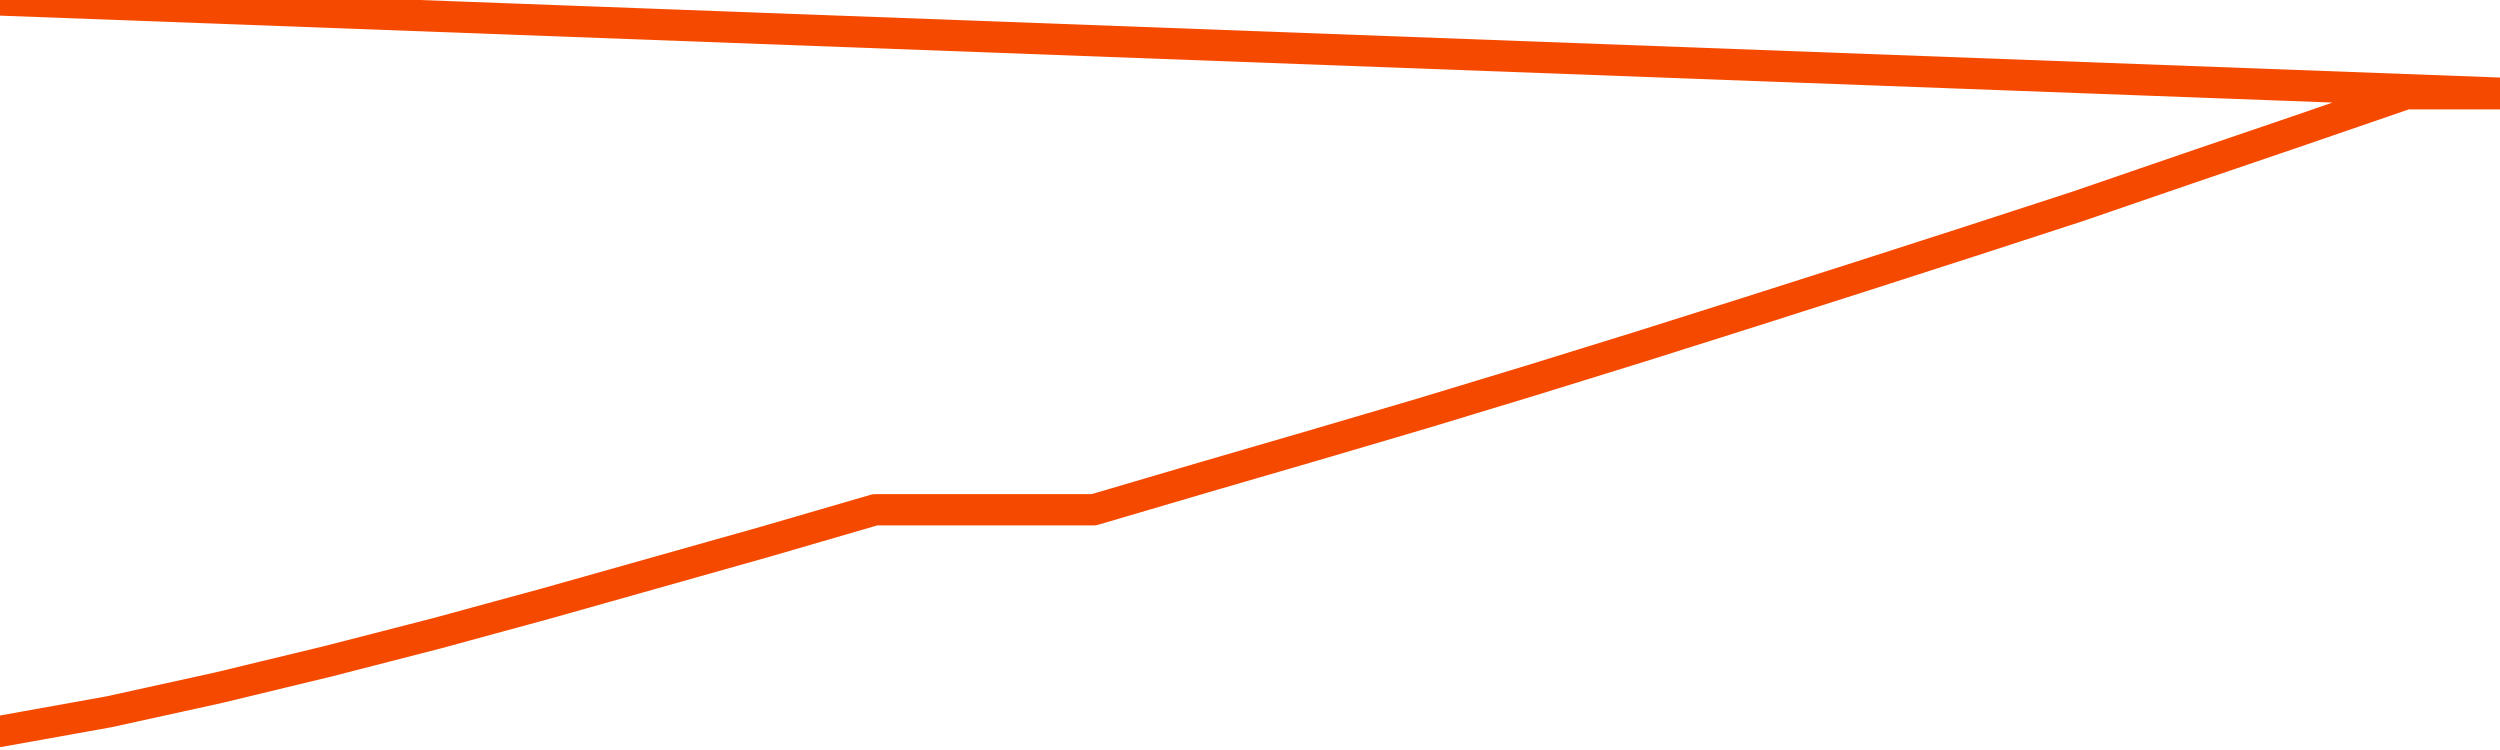       <svg
        version="1.1"
        xmlns="http://www.w3.org/2000/svg"
        width="80"
        height="24"
        viewBox="0 0 80 24">
        <path
          fill="url(#gradient)"
          fill-opacity="0.56"
          stroke="none"
          d="M 0,26 0.0,23.404 3.5,22.775 7.0,22.005 10.5,21.16 14.0,20.26 17.5,19.306 21.0,18.319 24.5,17.332 28.0,16.313 31.5,16.313 35.0,16.313 38.5,15.283 42.0,14.264 45.5,13.234 49.0,12.172 52.5,11.088 56.0,9.982 59.5,8.865 63.0,7.738 66.5,6.599 70.0,5.396 73.5,4.203 77.0,3.0 80.5,3.0 82,26 Z"
        />
        <path
          fill="none"
          stroke="#F64900"
          stroke-width="1"
          stroke-linejoin="round"
          stroke-linecap="round"
          d="M 0.0,23.404 3.5,22.775 7.0,22.005 10.5,21.16 14.0,20.26 17.5,19.306 21.0,18.319 24.5,17.332 28.0,16.313 31.5,16.313 35.0,16.313 38.5,15.283 42.0,14.264 45.5,13.234 49.0,12.172 52.5,11.088 56.0,9.982 59.5,8.865 63.0,7.738 66.5,6.599 70.0,5.396 73.5,4.203 77.0,3.0 80.5,3.0.join(' ') }"
        />
      </svg>
